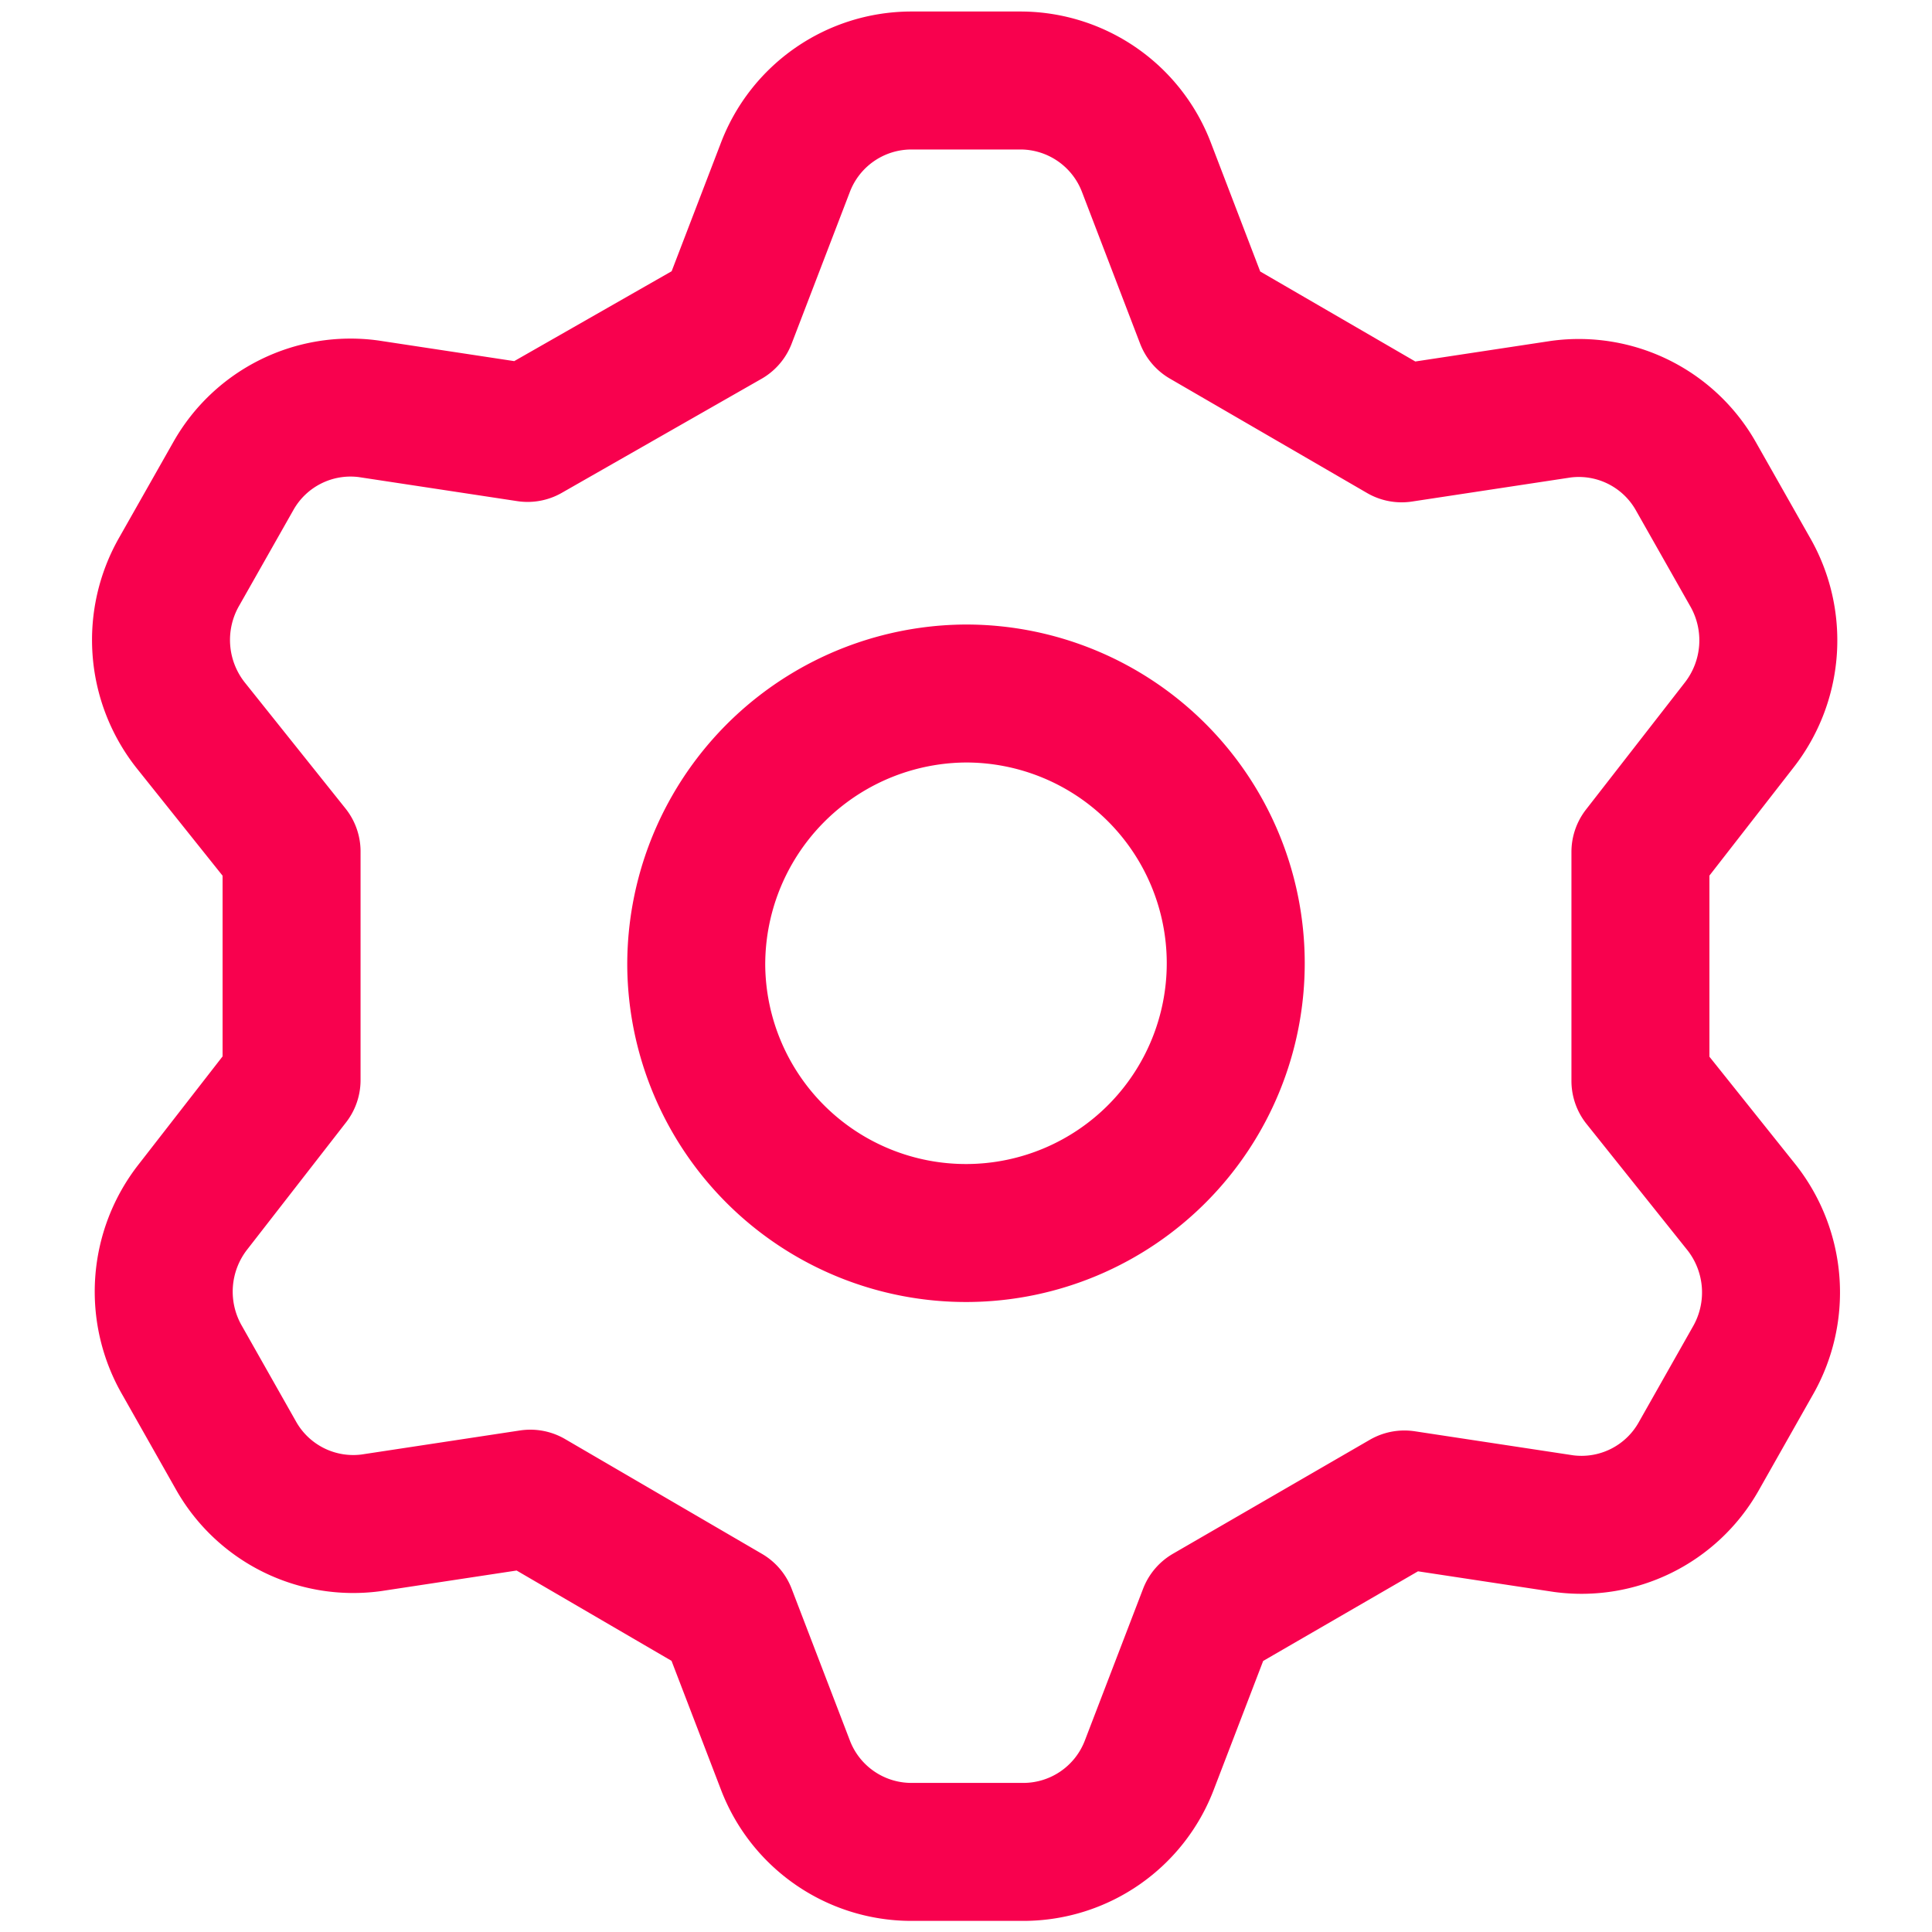 <svg xmlns="http://www.w3.org/2000/svg" width="24" height="24" viewBox="0 0 24 24">
  <g id="gamification_mechanism" data-name="gamification mechanism" transform="translate(-976 -1317)">
    <g id="Rectangle_8493" data-name="Rectangle 8493" transform="translate(976 1317)" fill="#fff" stroke="#707070" stroke-width="1" opacity="0">
      <rect width="24" height="24" stroke="none"/>
      <rect x="0.5" y="0.5" width="23" height="23" fill="none"/>
    </g>
    <path id="Path_75489" data-name="Path 75489" d="M7.891,3.819,8.612,1.94A1.676,1.676,0,0,1,10.17.857h1.374A1.677,1.677,0,0,1,13.1,1.94l.72,1.879L16.269,5.24l1.978-.3a1.671,1.671,0,0,1,1.675.83l.671,1.184a1.709,1.709,0,0,1-.134,1.913l-1.224,1.573v2.844l1.257,1.573a1.707,1.707,0,0,1,.134,1.913l-.67,1.184a1.672,1.672,0,0,1-1.676.83l-1.977-.3L13.857,19.9l-.721,1.879a1.676,1.676,0,0,1-1.558,1.083H10.17a1.676,1.676,0,0,1-1.558-1.083L7.891,19.9,5.445,18.474l-1.977.3a1.672,1.672,0,0,1-1.676-.83l-.67-1.184a1.707,1.707,0,0,1,.134-1.913l1.223-1.573V10.435L1.222,8.862a1.709,1.709,0,0,1-.134-1.913l.671-1.184a1.671,1.671,0,0,1,1.675-.83l1.977.3Zm-.385,8.038a3.351,3.351,0,1,0,3.351-3.385A3.368,3.368,0,0,0,7.506,11.857Z" transform="translate(977.143 1317.143)" fill="none" stroke="#f8014e" stroke-linecap="round" stroke-linejoin="round" stroke-width="1.714"/>
  </g>
</svg>
